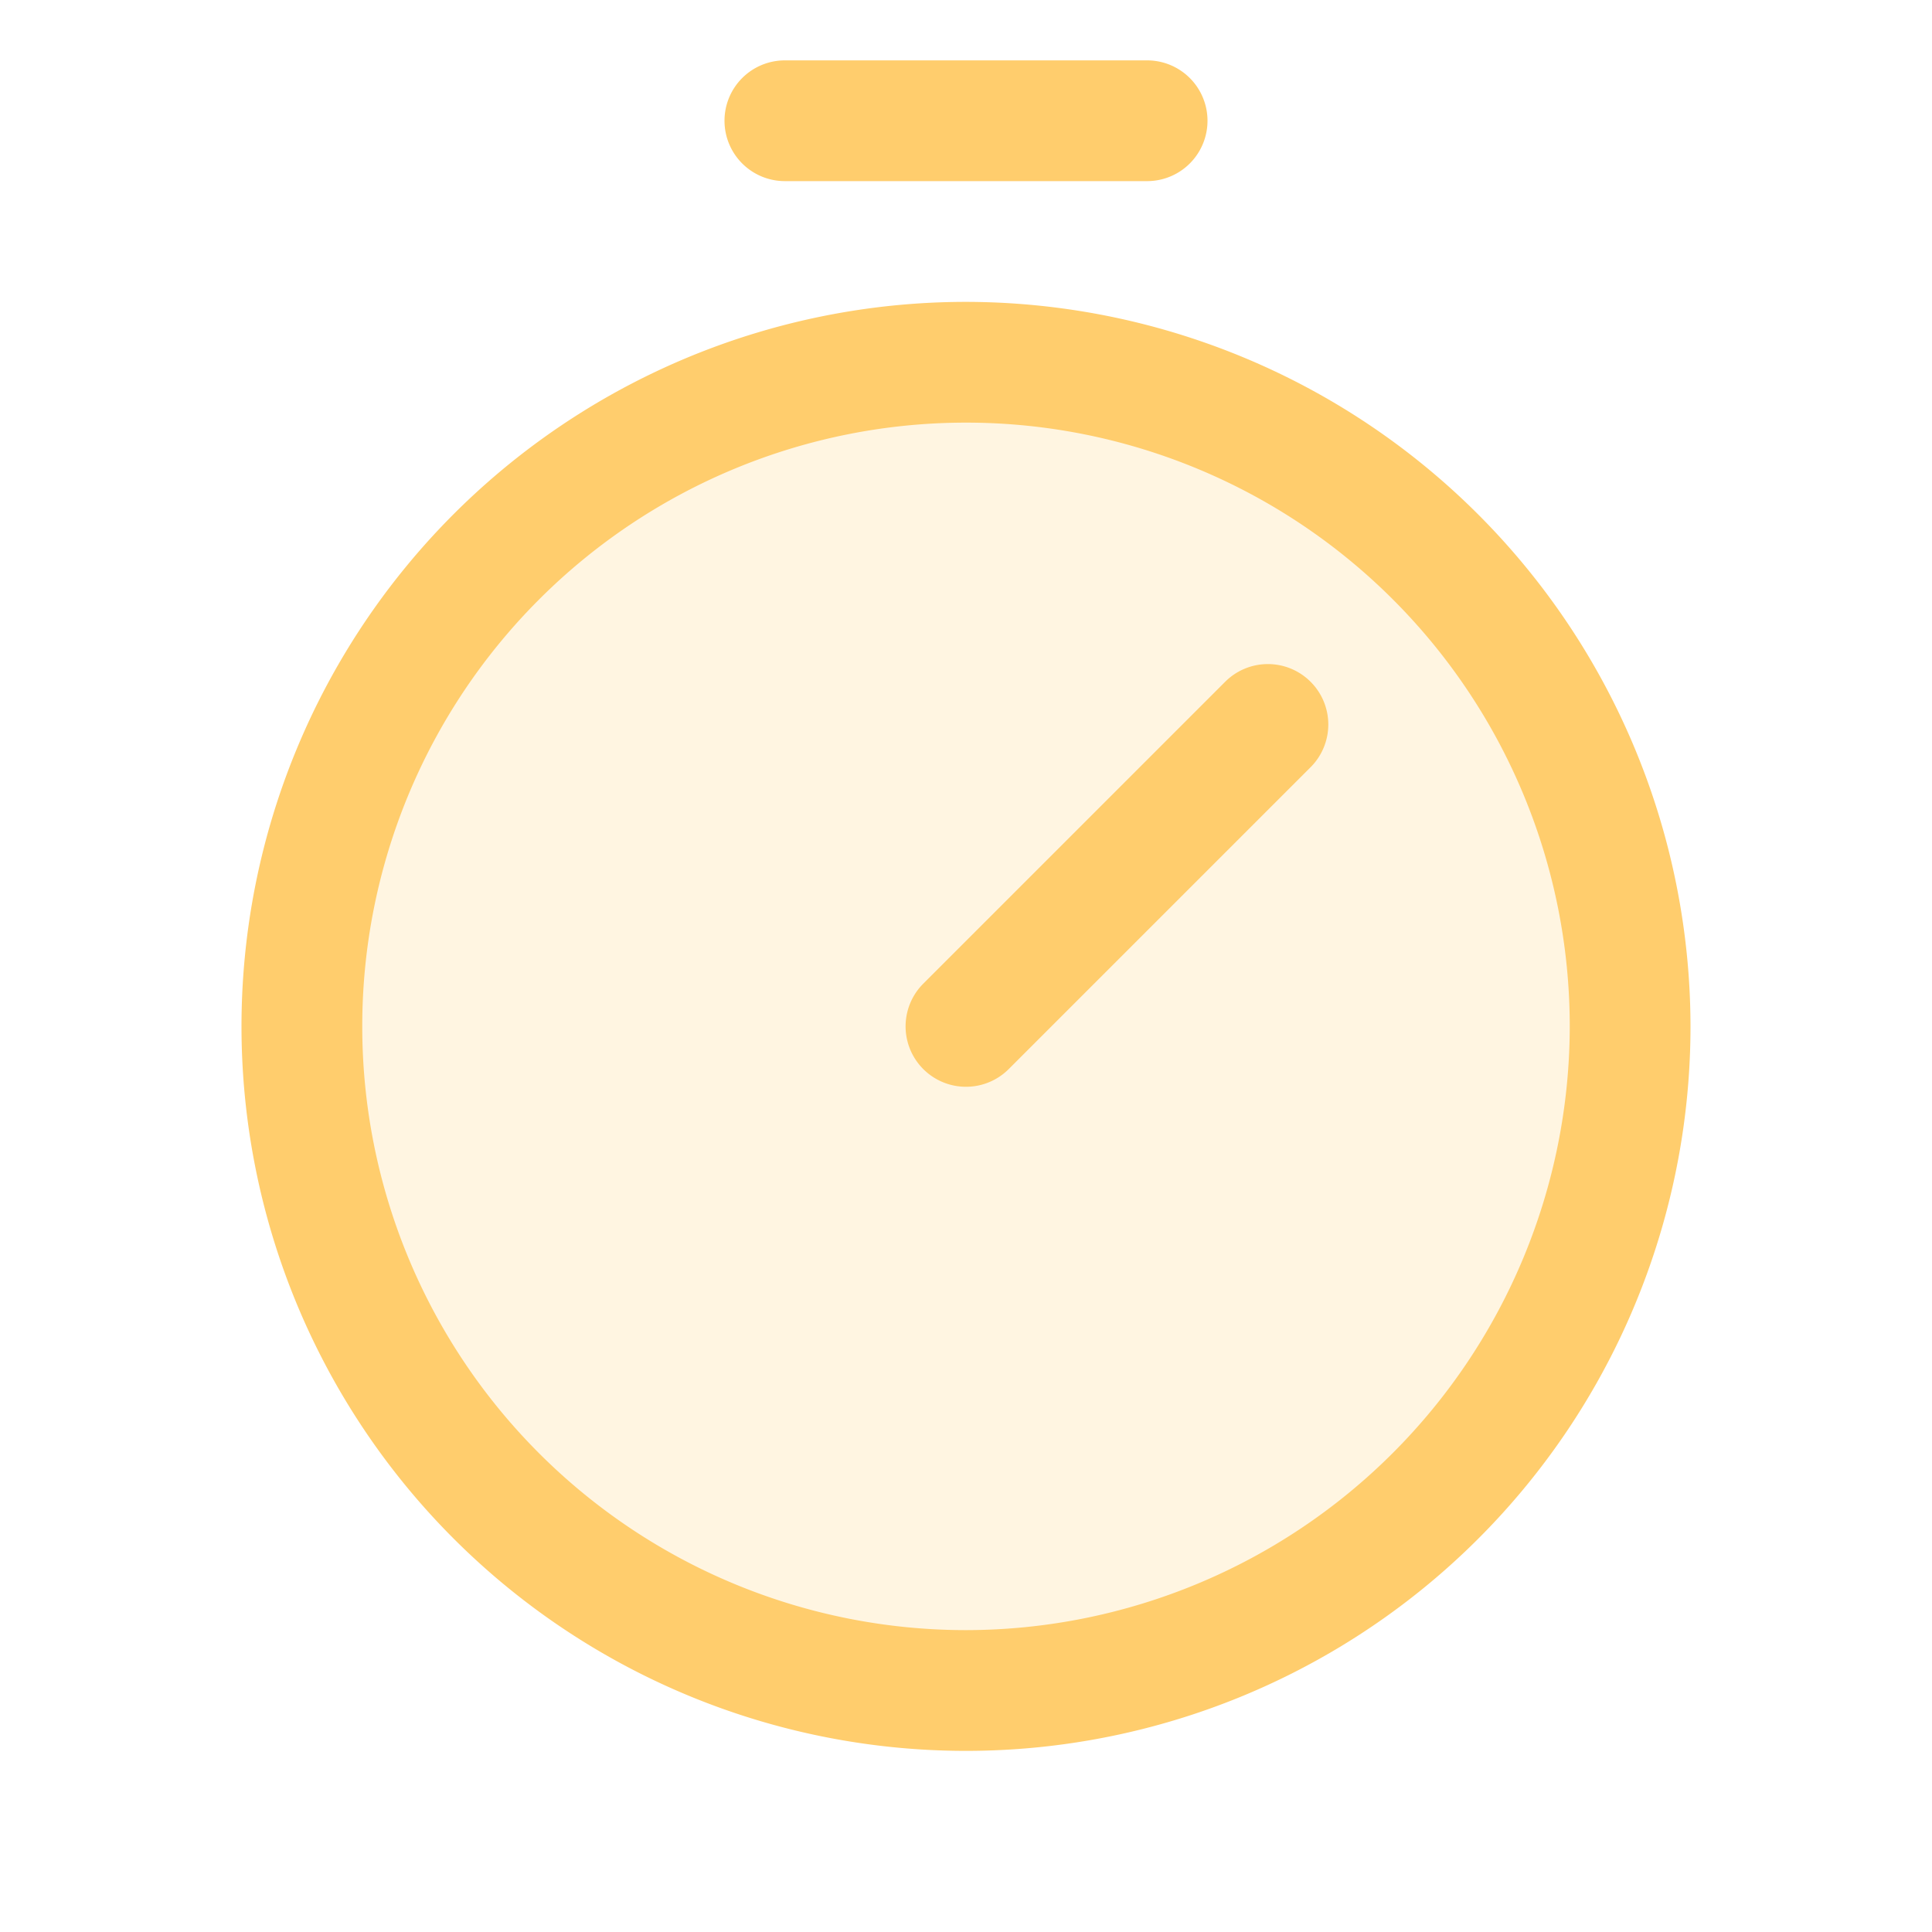 <svg xmlns="http://www.w3.org/2000/svg" width="84" height="84" fill="#ffcd6d" viewBox="0 0 256 256"><path d="M216 136a88 88 0 1 1-88-88 88 88 0 0 1 88 88z" opacity=".2"/><path d="M128 40a96 96 0 1 0 96 96 96.11 96.11 0 0 0-96-96zm0 176a80 80 0 1 1 80-80 80.09 80.09 0 0 1-80 80zm45.66-125.66a8 8 0 0 1 0 11.32l-40 40a8 8 0 0 1-11.32-11.32l40-40a8 8 0 0 1 11.32 0zM96 16a8 8 0 0 1 8-8h48a8 8 0 0 1 0 16h-48a8 8 0 0 1-8-8z"/></svg>